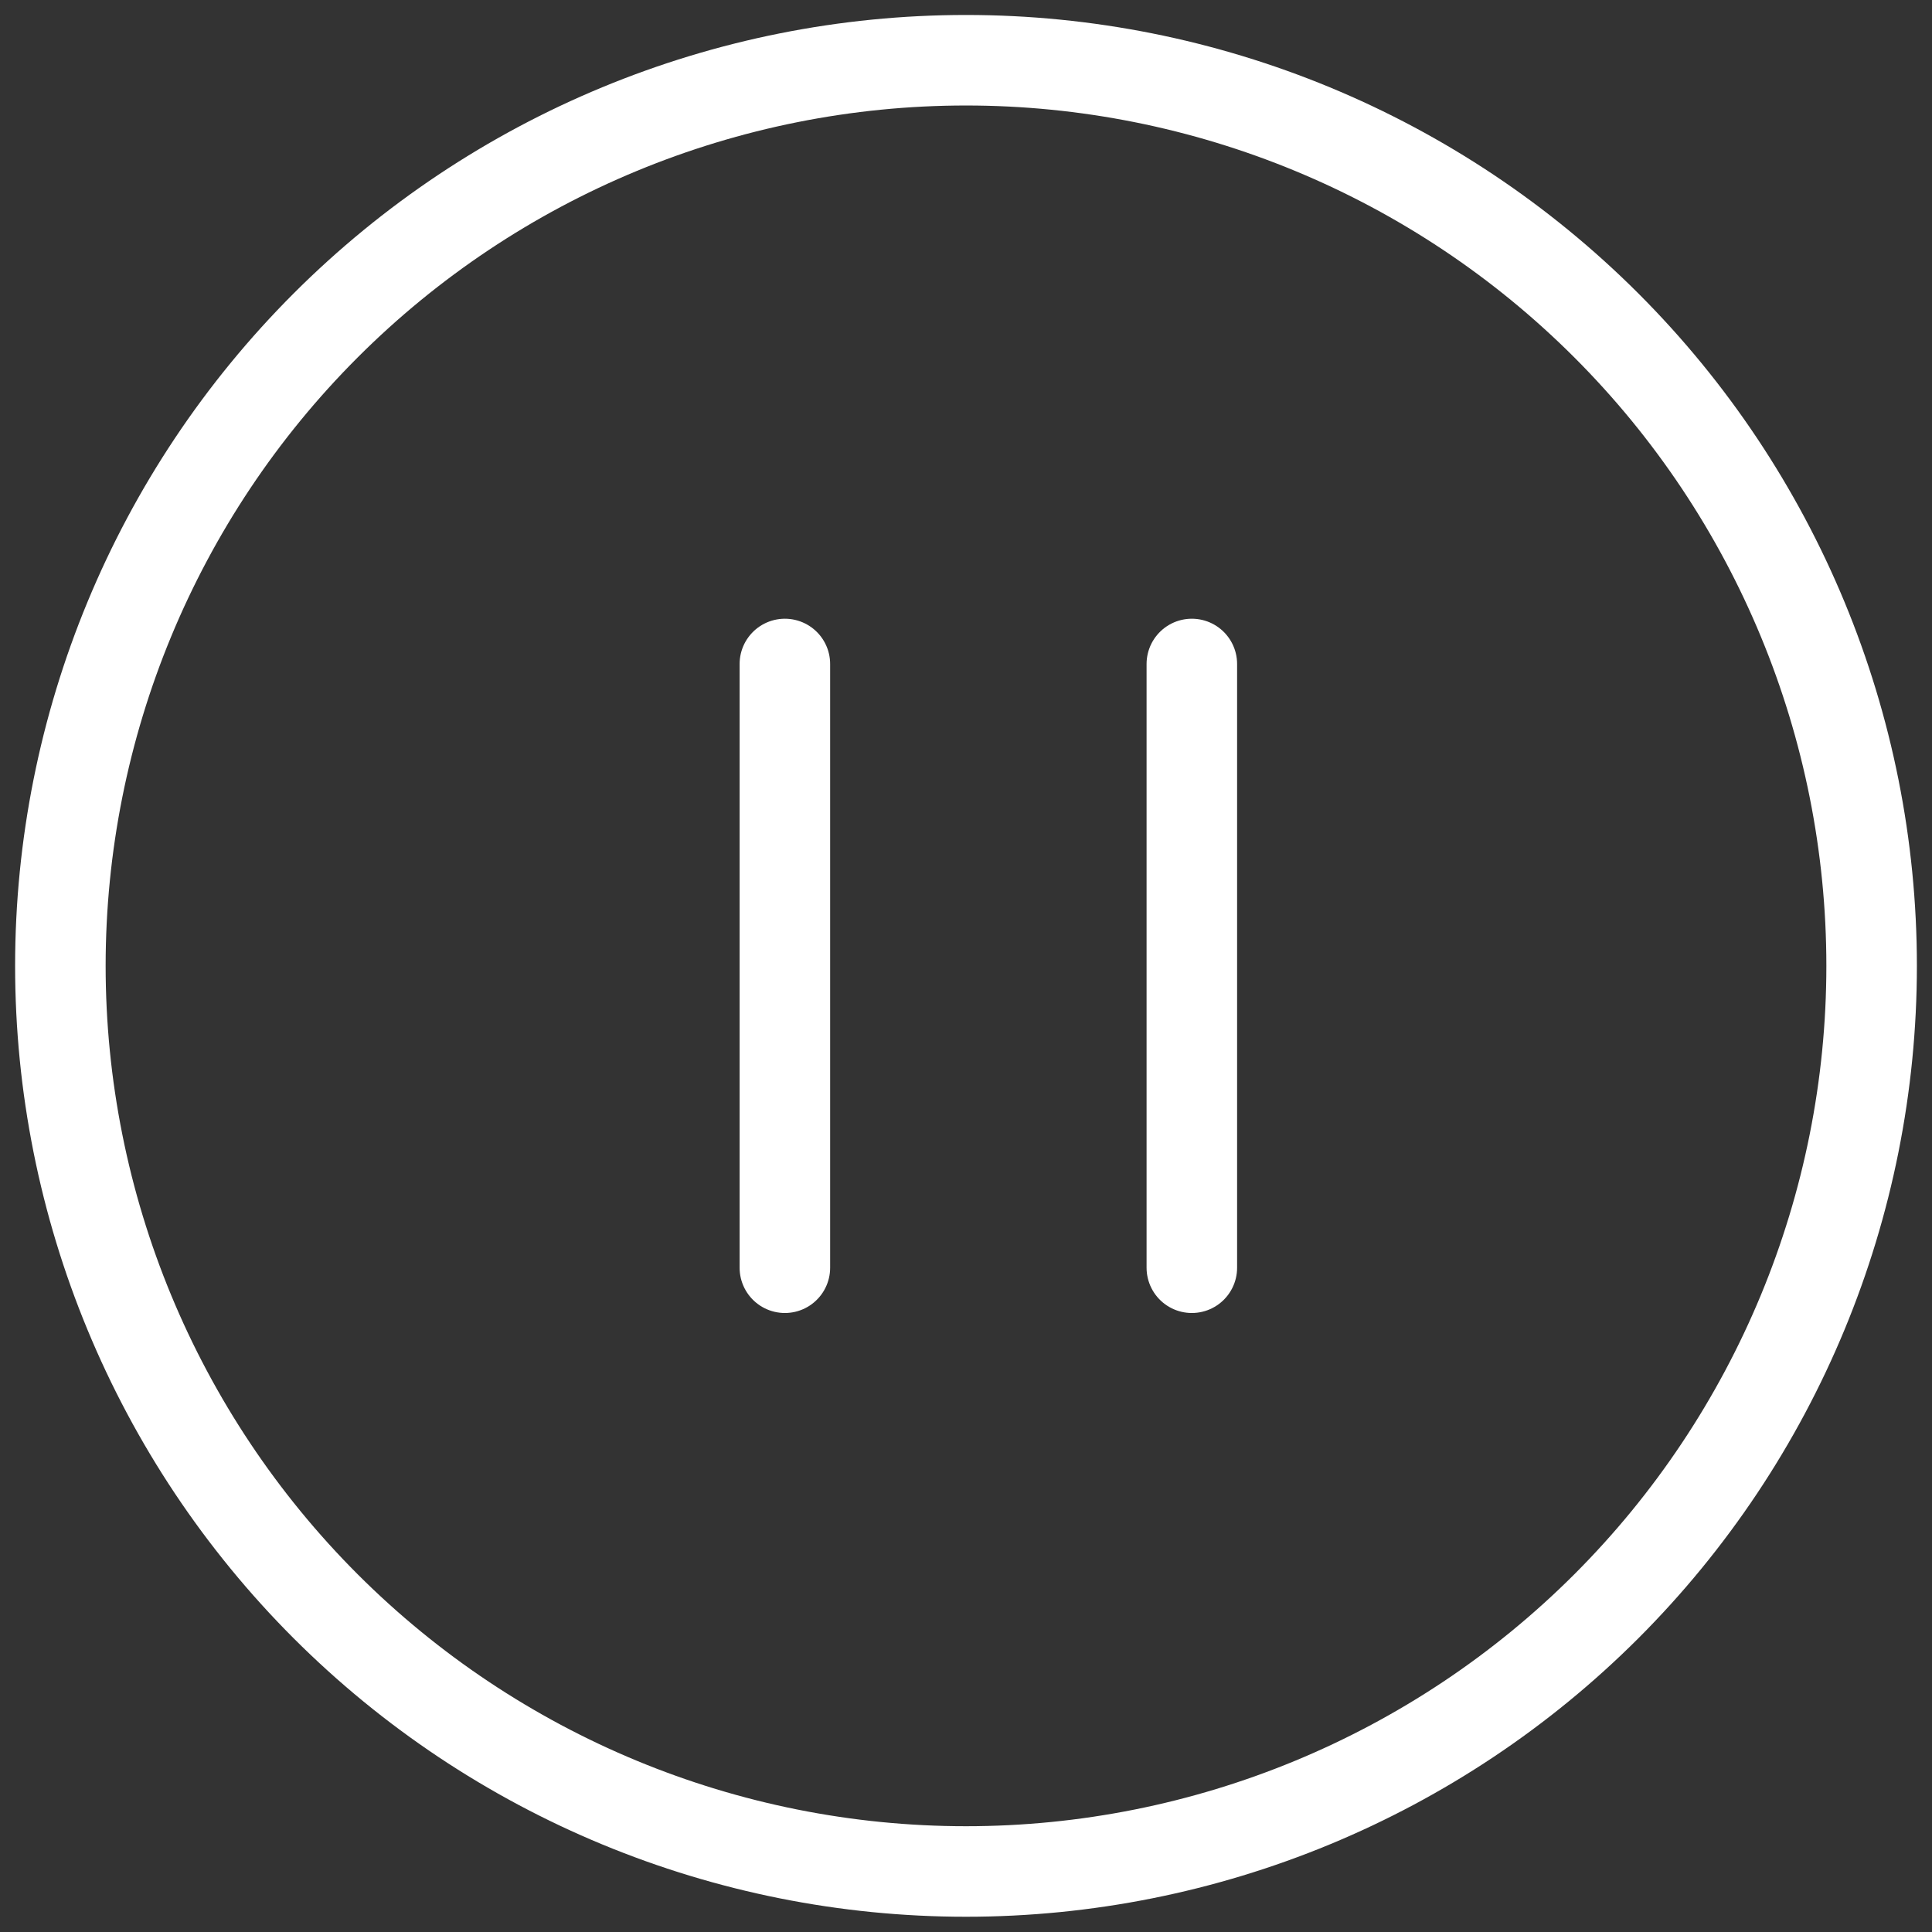 <svg width="28" height="28" viewBox="0 0 28 28" fill="none" xmlns="http://www.w3.org/2000/svg">
<rect x="0" y="0" width="28" height="28" fill="#333333" stroke="none"/>
<g clip-path="url(#clip0_562_1369)">
<path d="M11.375 9.623V18.373" stroke="white" stroke-width="1.312" stroke-linecap="round" stroke-linejoin="round"/>
<path d="M17.273 9.623V18.373" stroke="white" stroke-width="1.312" stroke-linecap="round" stroke-linejoin="round"/>
<path d="M0.875 13.998C0.875 17.479 2.258 20.817 4.719 23.279C7.181 25.74 10.519 27.123 14 27.123C17.481 27.123 20.819 25.74 23.281 23.279C25.742 20.817 27.125 17.479 27.125 13.998C27.125 10.517 25.742 7.178 23.281 4.717C20.819 2.255 17.481 0.873 14 0.873C10.519 0.873 7.181 2.255 4.719 4.717C2.258 7.178 0.875 10.517 0.875 13.998Z" stroke="white" stroke-width="1.312" stroke-linecap="round" stroke-linejoin="round"/>
</g>
<defs>
<clipPath id="clip0_562_1369">
<rect width="28" height="28" fill="white"/>
</clipPath>
</defs>
</svg>
